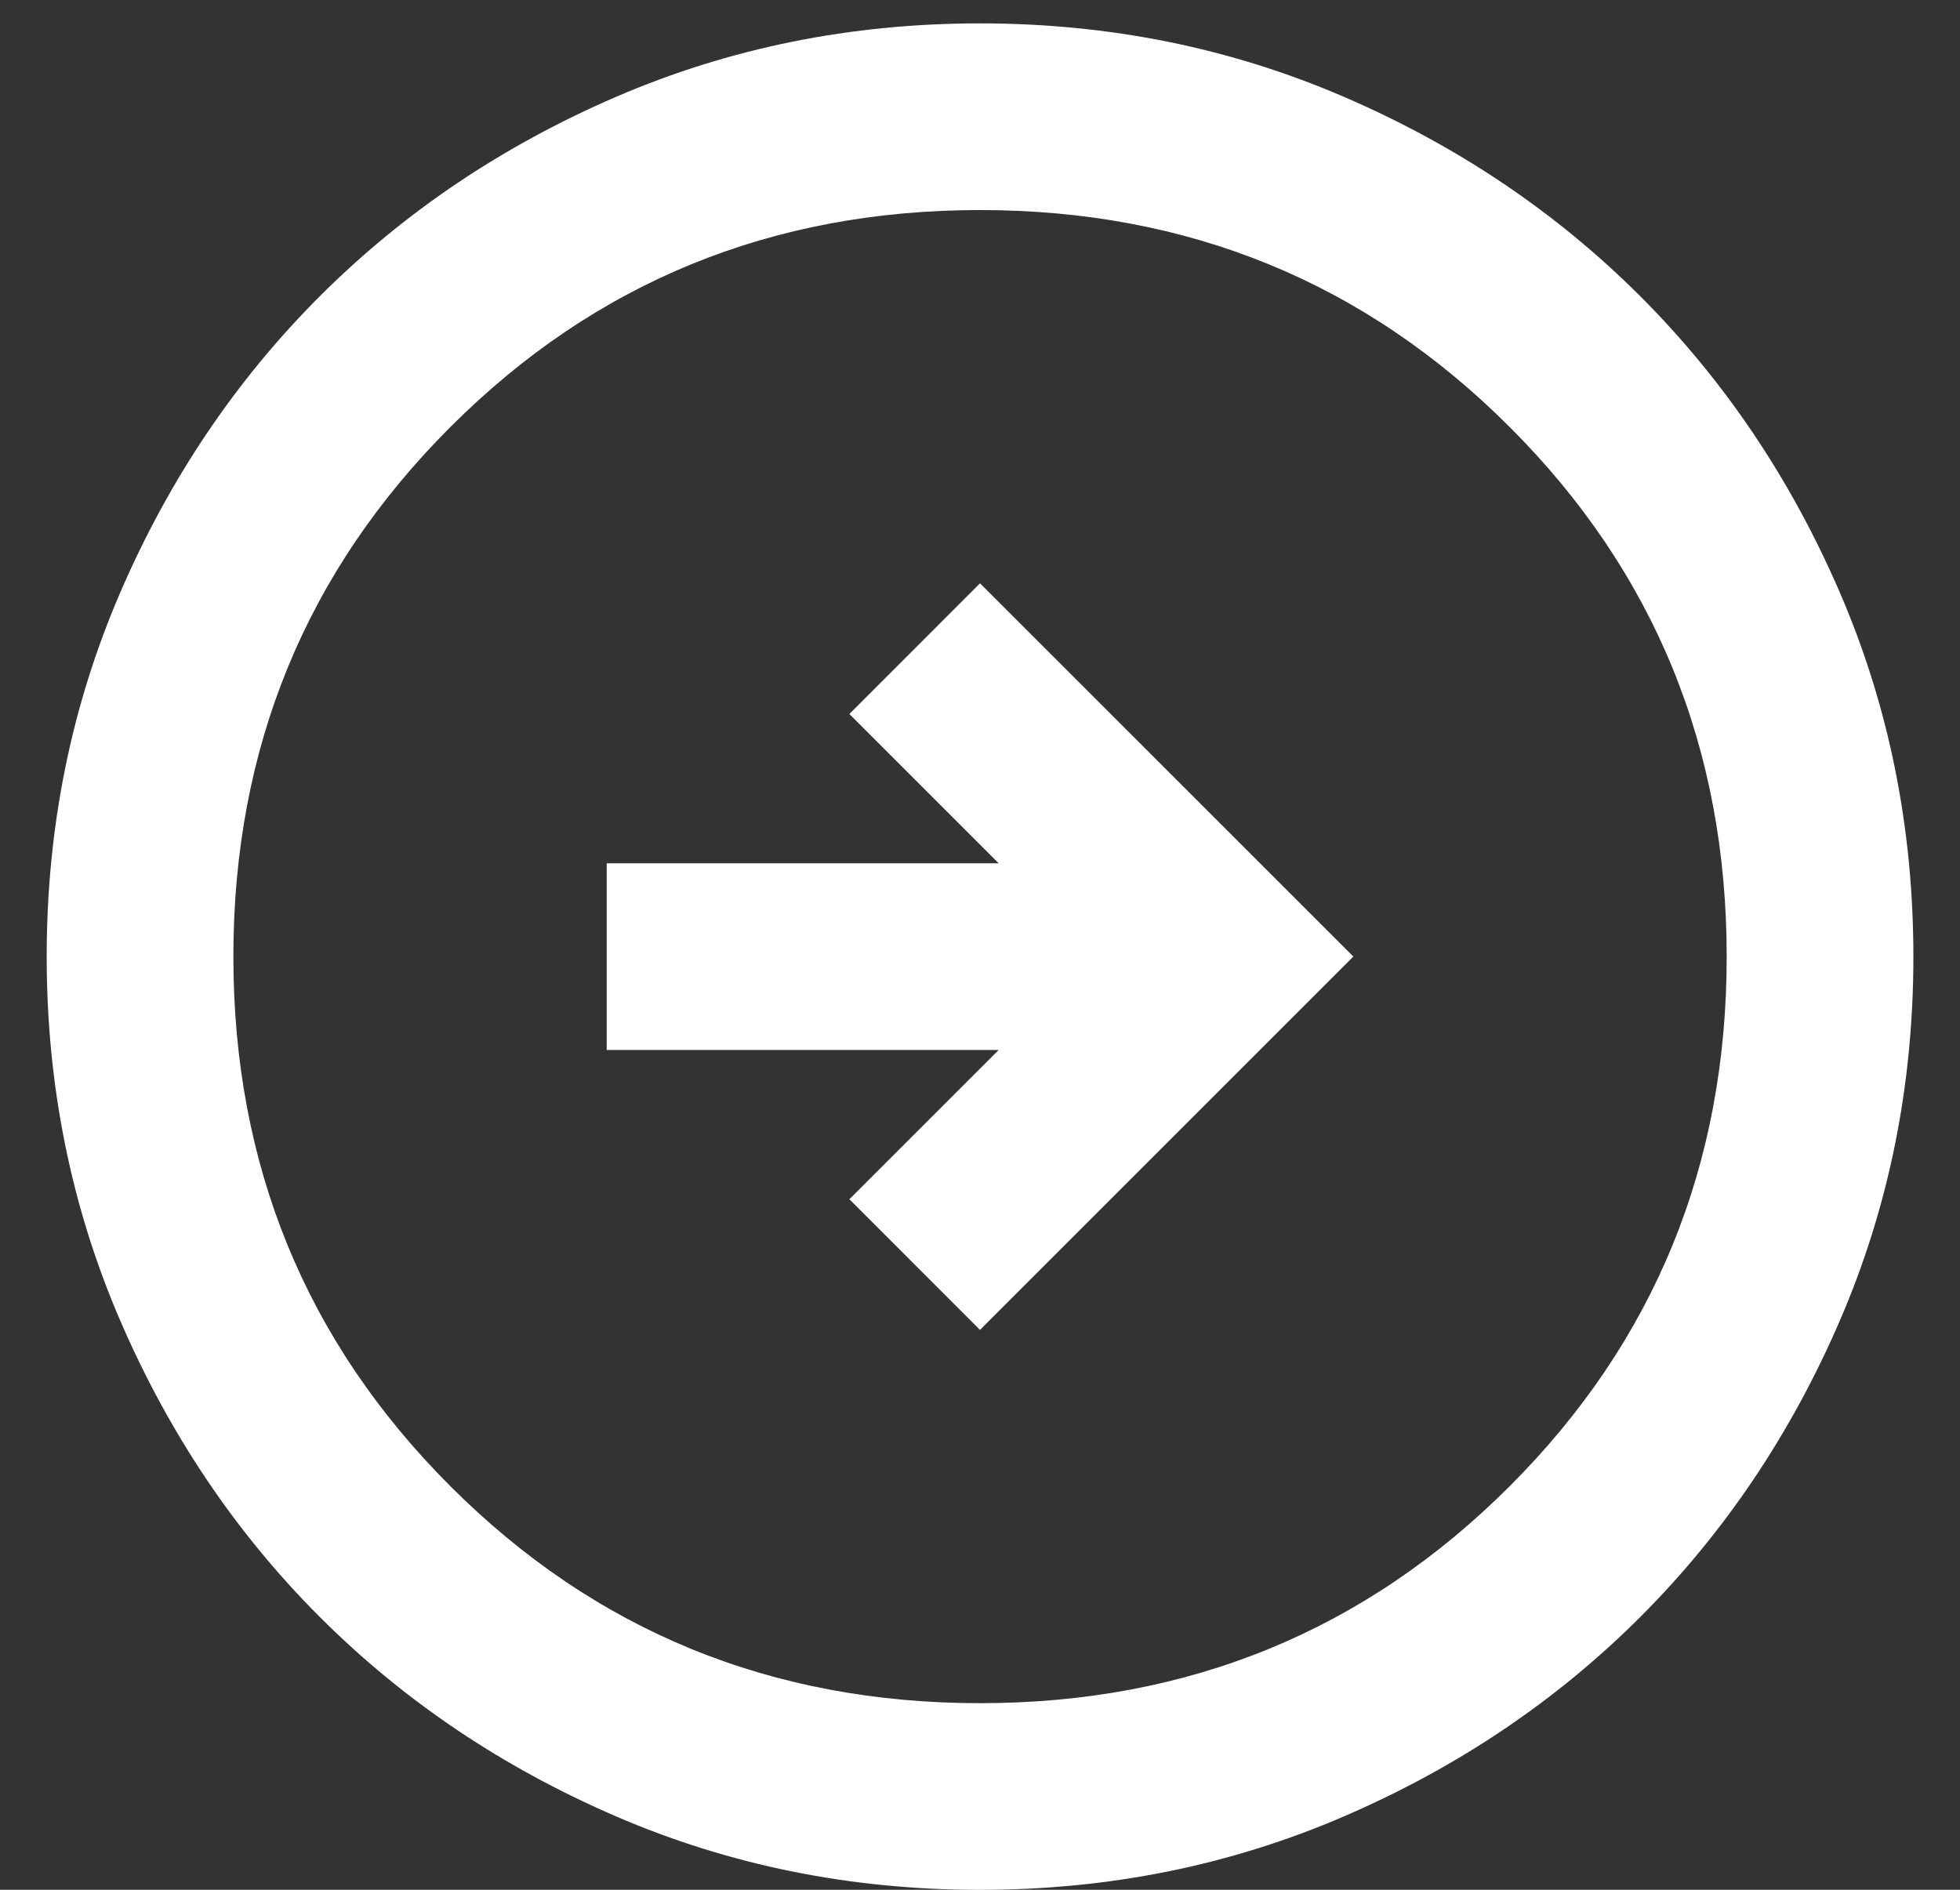 <svg width="28" height="27" viewBox="0 0 28 27" fill="none" xmlns="http://www.w3.org/2000/svg">
<rect x="0" y="0" width="28" height="27" fill="#333333" stroke="none"/>
<path id="arrow_circle_right" d="M14 19.001L19.334 13.667L14 8.334L12.134 10.201L14.267 12.334H8.667V15.001H14.267L12.134 17.134L14 19.001ZM14 27.001C12.156 27.001 10.422 26.651 8.8 25.951C7.178 25.251 5.767 24.301 4.567 23.101C3.367 21.901 2.417 20.489 1.717 18.867C1.017 17.245 0.667 15.512 0.667 13.667C0.667 11.823 1.017 10.089 1.717 8.467C2.417 6.845 3.367 5.434 4.567 4.234C5.767 3.034 7.178 2.084 8.8 1.384C10.422 0.684 12.156 0.334 14 0.334C15.845 0.334 17.578 0.684 19.2 1.384C20.823 2.084 22.234 3.034 23.434 4.234C24.634 5.434 25.584 6.845 26.284 8.467C26.984 10.089 27.334 11.823 27.334 13.667C27.334 15.512 26.984 17.245 26.284 18.867C25.584 20.489 24.634 21.901 23.434 23.101C22.234 24.301 20.823 25.251 19.2 25.951C17.578 26.651 15.845 27.001 14 27.001ZM14 24.334C16.978 24.334 19.5 23.301 21.567 21.234C23.634 19.167 24.667 16.645 24.667 13.667C24.667 10.69 23.634 8.167 21.567 6.101C19.5 4.034 16.978 3.001 14 3.001C11.023 3.001 8.5 4.034 6.434 6.101C4.367 8.167 3.334 10.69 3.334 13.667C3.334 16.645 4.367 19.167 6.434 21.234C8.5 23.301 11.023 24.334 14 24.334Z" fill="white"/>
</svg>
